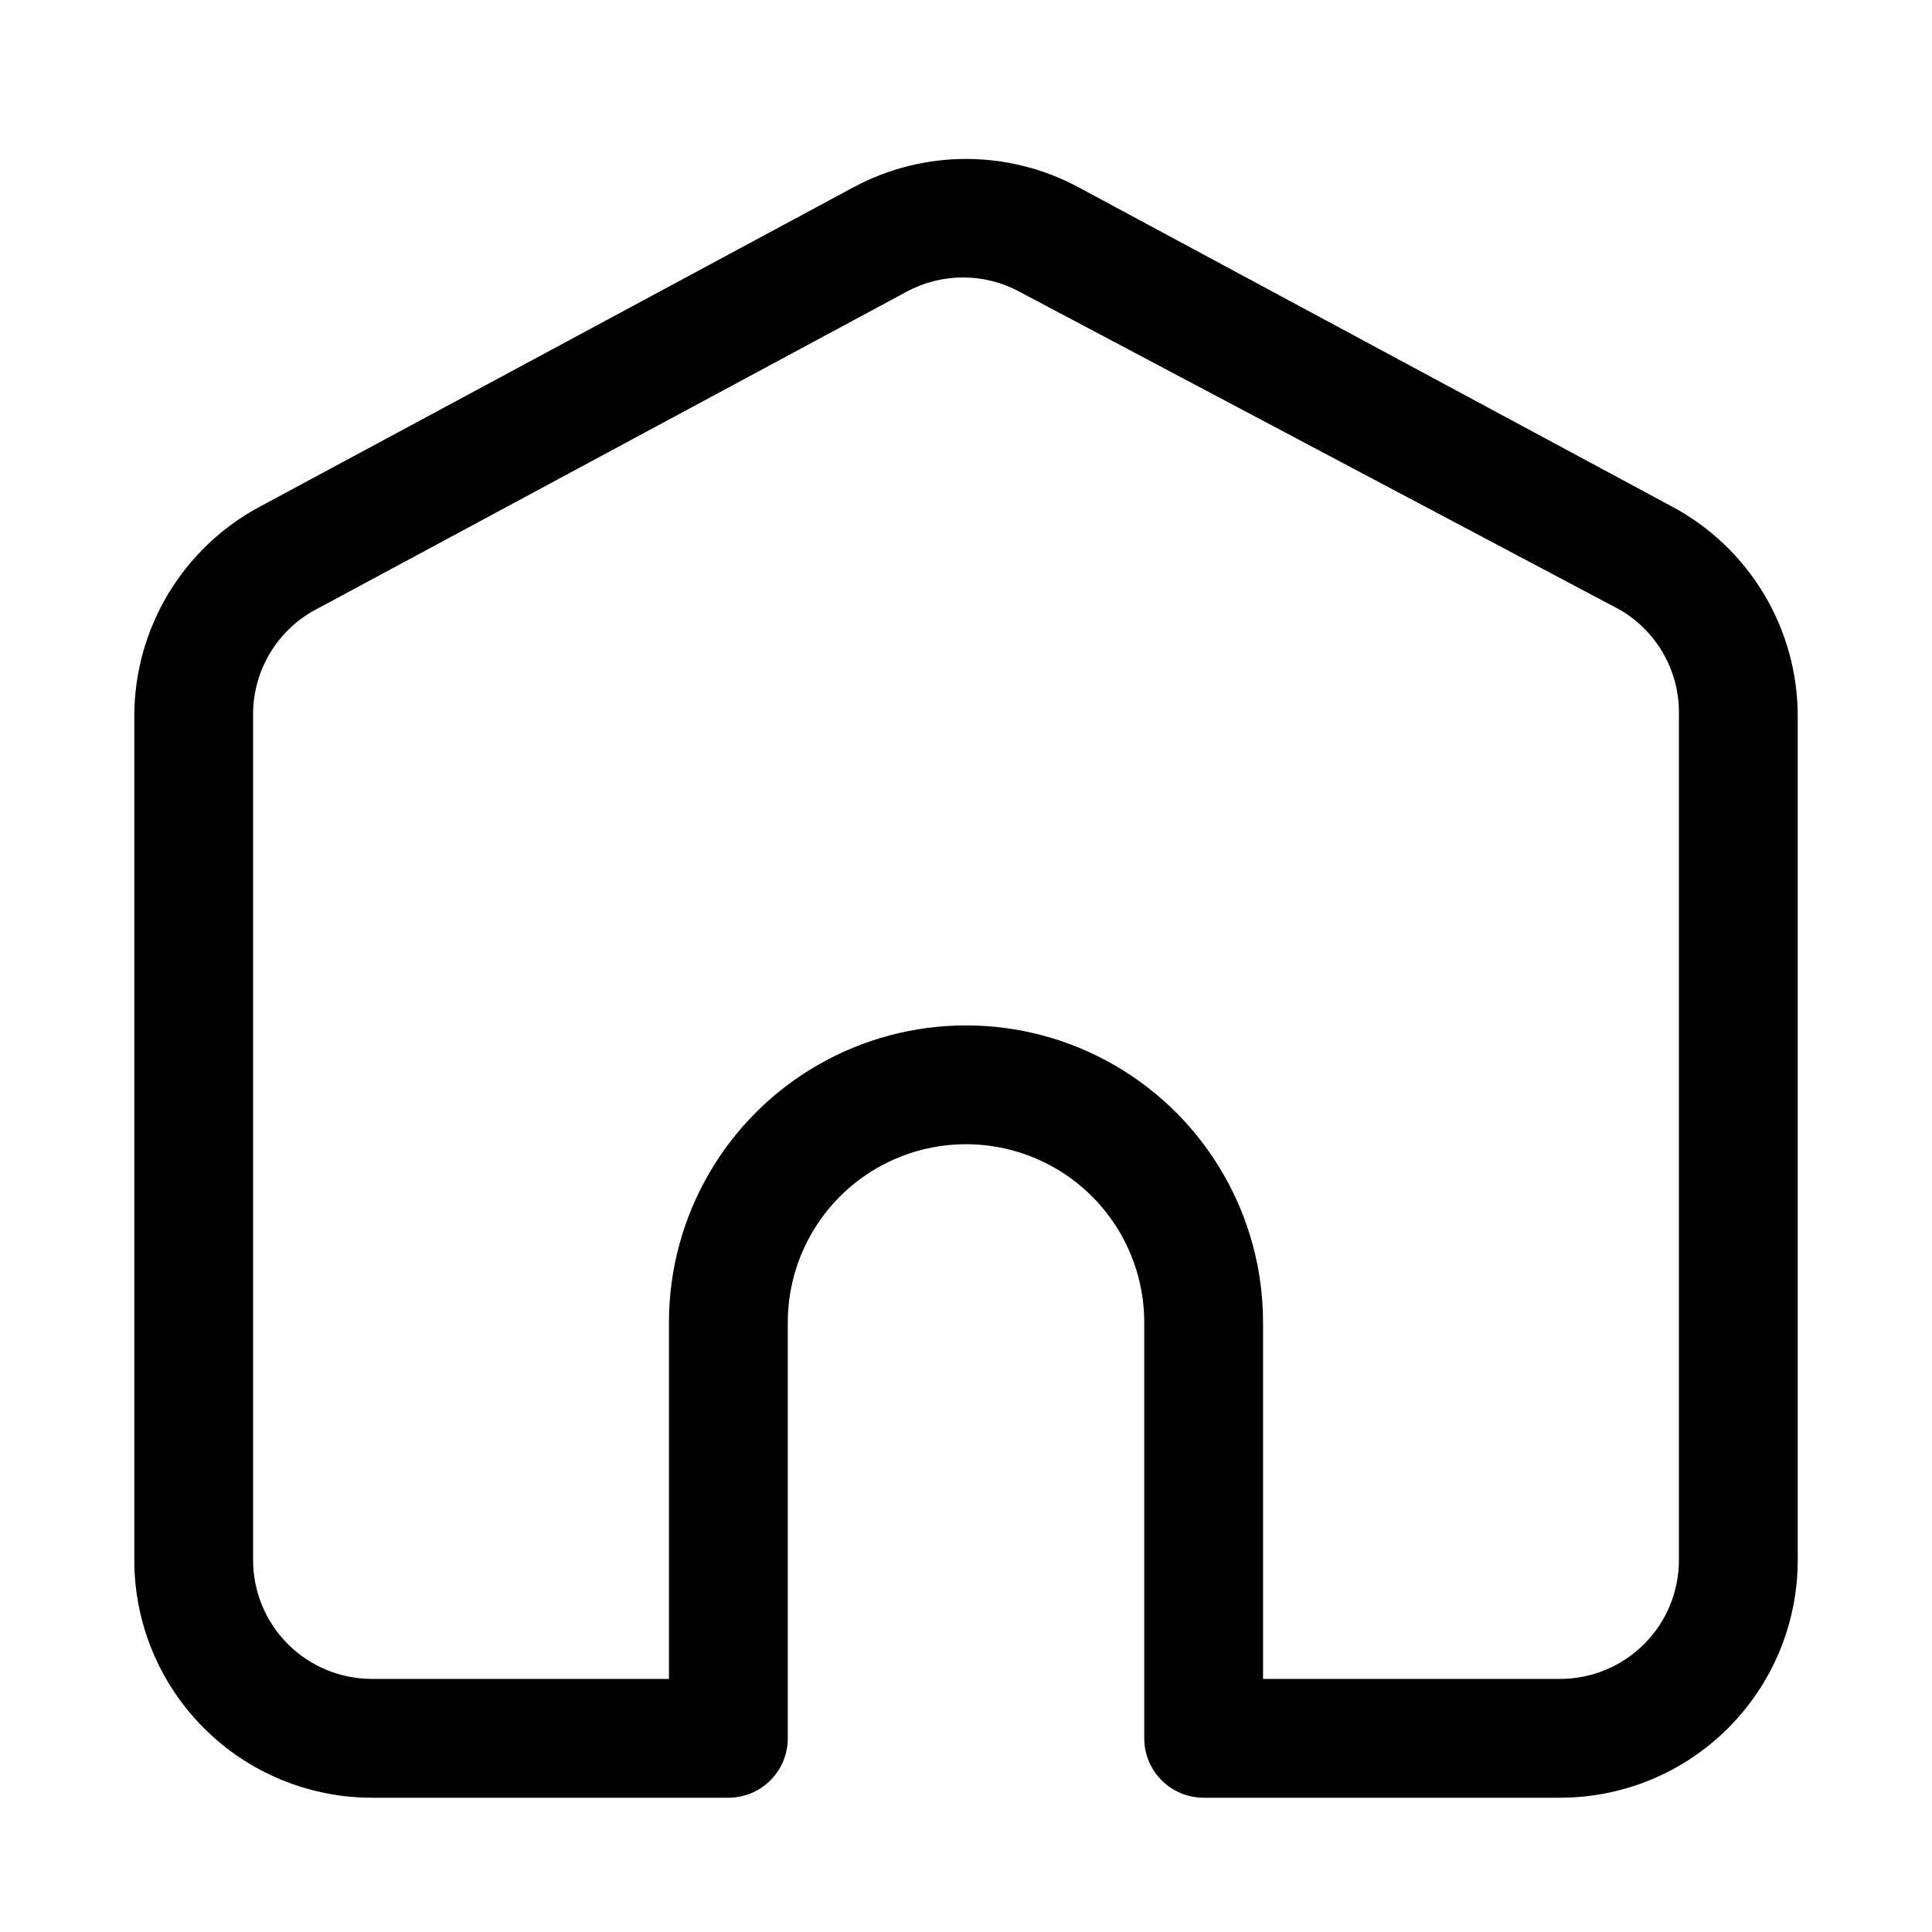<?xml version="1.0" encoding="UTF-8"?>
<!-- Uploaded to: ICON Repo, www.svgrepo.com, Generator: ICON Repo Mixer Tools -->
<svg fill="#000000" width="800px" height="800px" version="1.1" viewBox="144 144 512 512" xmlns="http://www.w3.org/2000/svg">
 <path d="m587.2 278.3-157.44-84.703c-18.586-9.965-40.926-9.965-59.512 0l-157.44 84.703c-10.027 5.375-18.41 13.367-24.258 23.125-5.848 9.758-8.945 20.918-8.961 32.293v223.72c0 16.703 6.637 32.723 18.445 44.531 11.809 11.812 27.828 18.445 44.531 18.445h94.465c4.176 0 8.18-1.656 11.133-4.609 2.953-2.953 4.609-6.957 4.609-11.133v-110.21c0-16.871 9.004-32.465 23.617-40.902 14.613-8.438 32.617-8.438 47.23 0s23.617 24.031 23.617 40.902v110.21c0 4.176 1.66 8.18 4.613 11.133 2.949 2.953 6.957 4.609 11.133 4.609h94.465-0.004c16.703 0 32.723-6.633 44.531-18.445 11.812-11.809 18.445-27.828 18.445-44.531v-223.72c-0.016-11.375-3.109-22.535-8.961-32.293-5.848-9.758-14.23-17.75-24.258-23.125zm1.73 279.14c0 8.352-3.316 16.363-9.223 22.266-5.902 5.906-13.914 9.223-22.266 9.223h-78.719v-94.465c0-28.121-15.004-54.109-39.359-68.172s-54.363-14.062-78.723 0c-24.355 14.062-39.359 40.051-39.359 68.172v94.465h-78.719c-8.352 0-16.359-3.316-22.266-9.223-5.906-5.902-9.223-13.914-9.223-22.266v-223.72c-0.078-5.602 1.34-11.121 4.106-15.992 2.769-4.871 6.785-8.914 11.637-11.715l157.44-84.703c9.336-5.039 20.578-5.039 29.914 0l159.02 84.23c4.922 2.84 8.984 6.957 11.758 11.918 2.773 4.961 4.148 10.582 3.984 16.262z"/>
</svg>